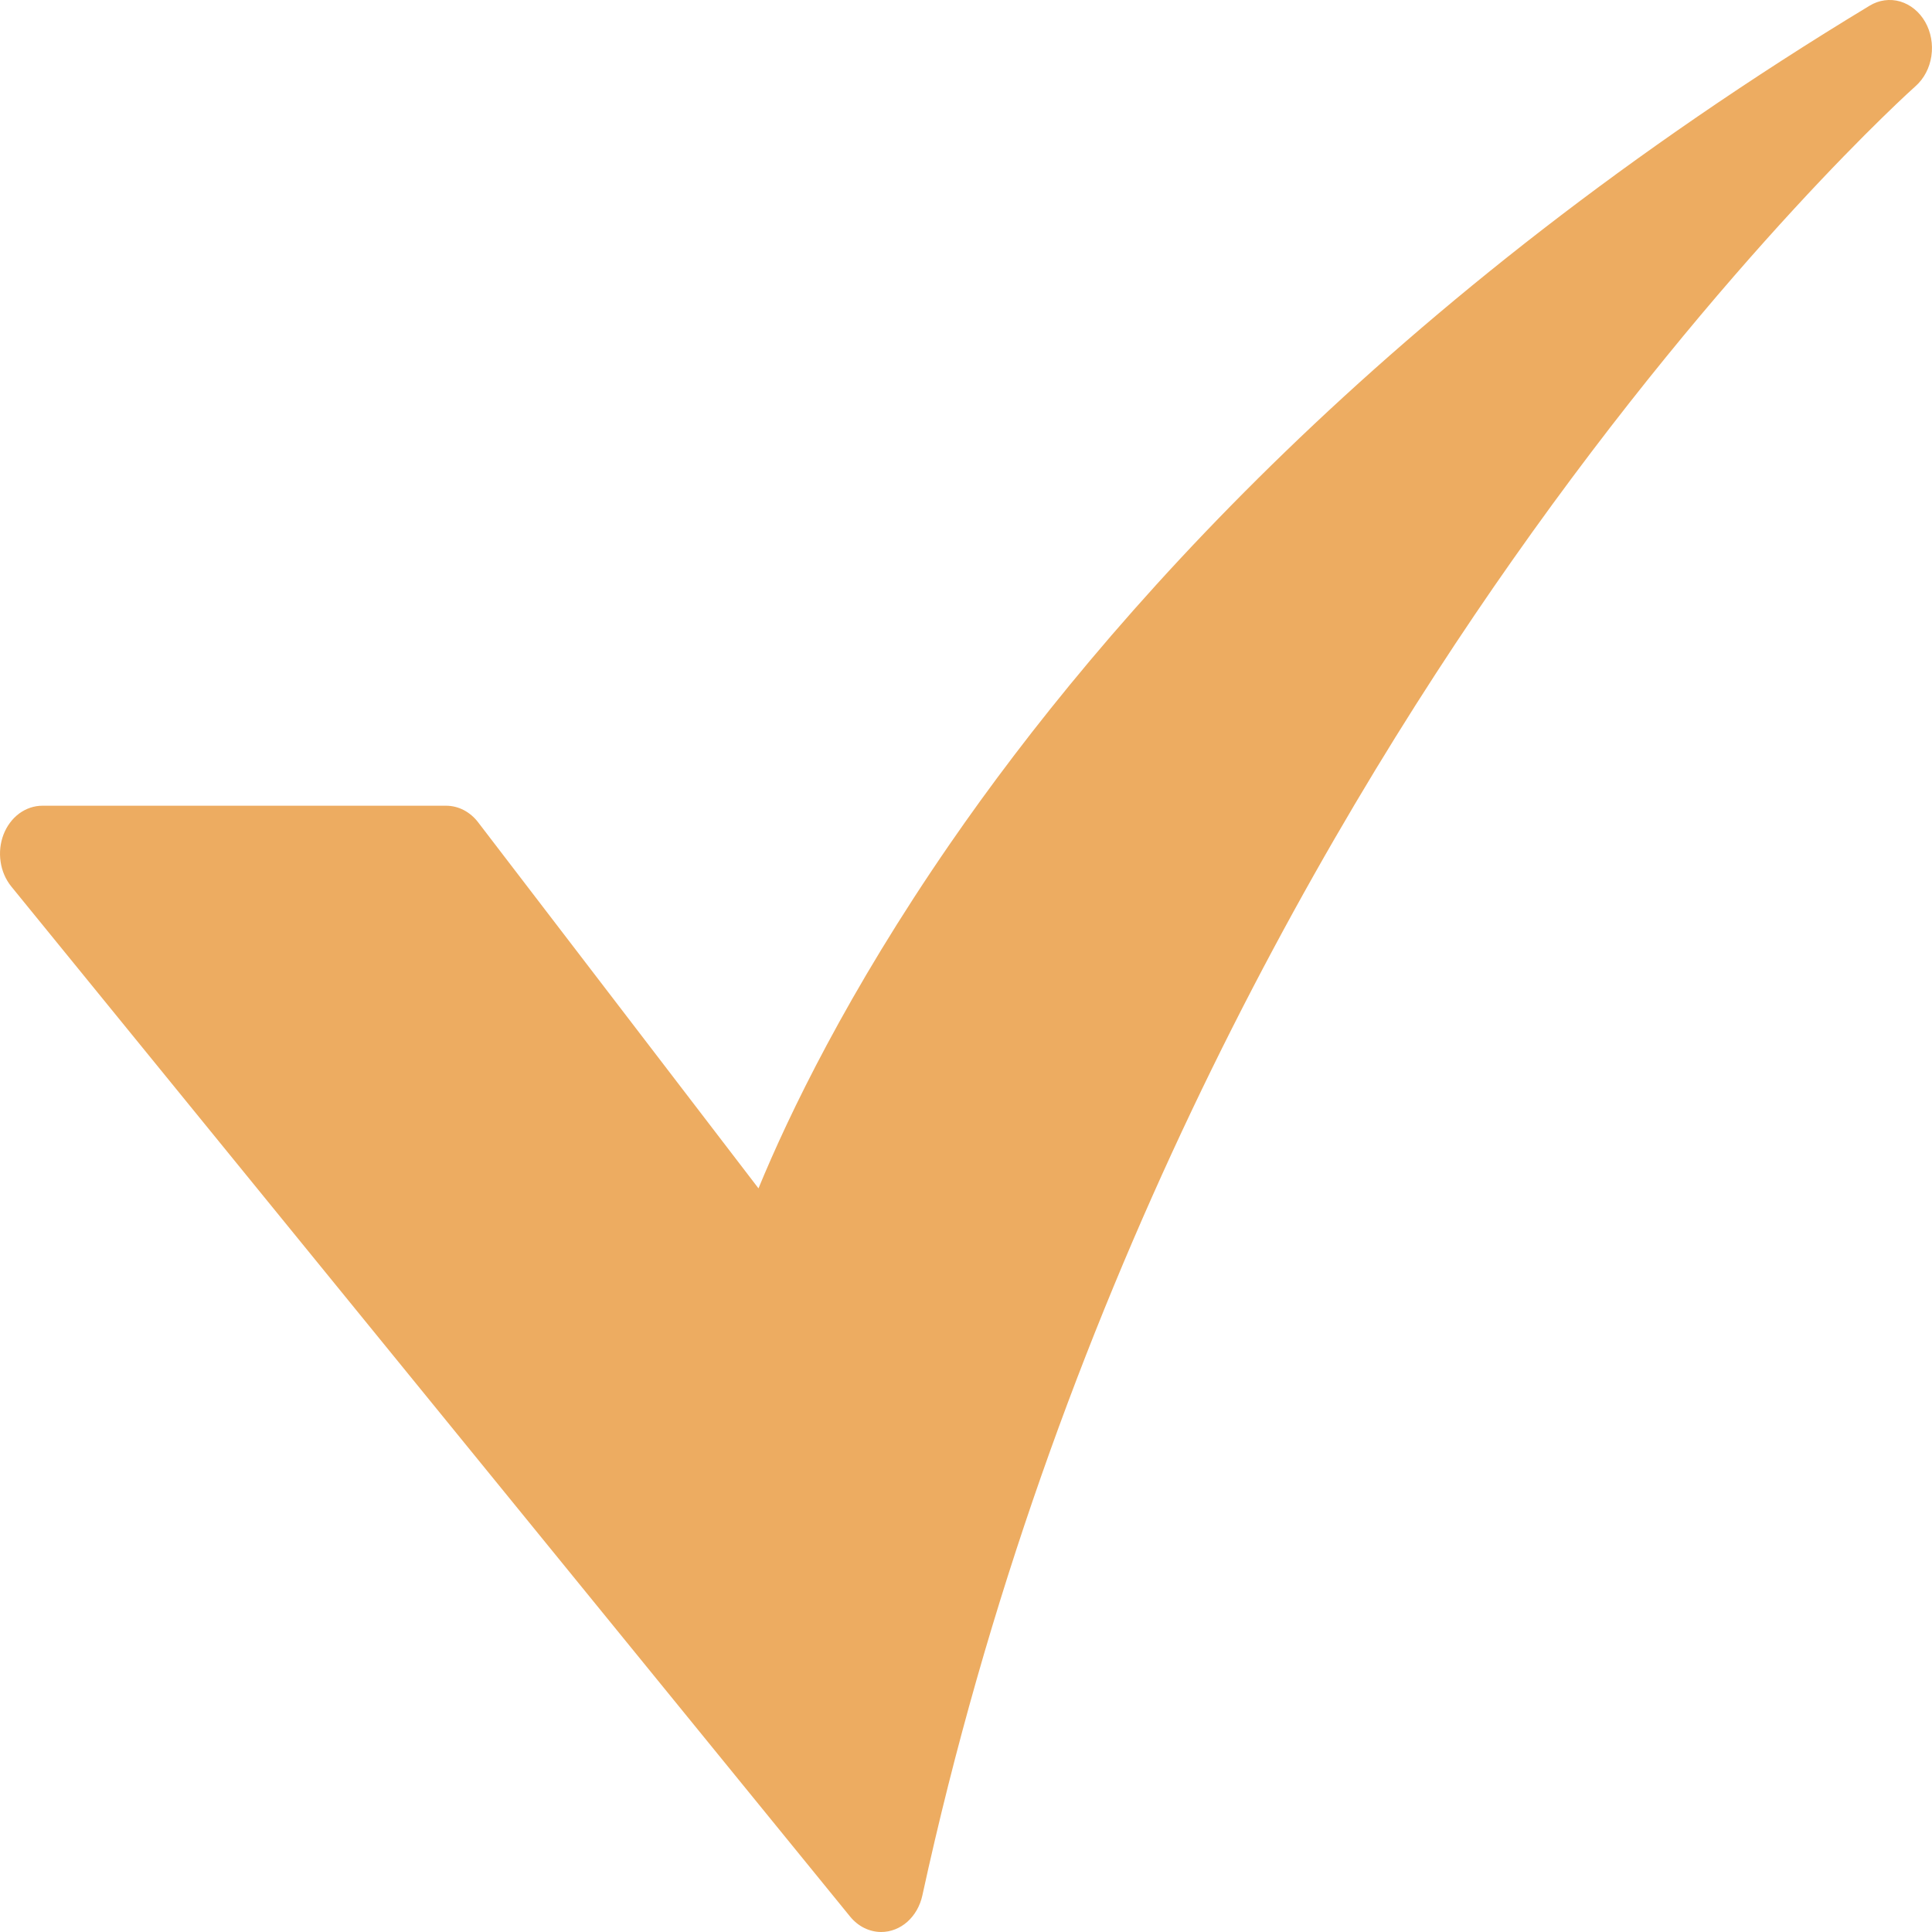 <?xml version="1.0" encoding="UTF-8"?> <svg xmlns="http://www.w3.org/2000/svg" width="22" height="22" viewBox="0 0 22 22" fill="none"><path d="M10.034 22C9.968 22 9.902 21.984 9.841 21.954C9.78 21.924 9.725 21.879 9.68 21.824L0.128 10.094C0.065 10.016 0.022 9.918 0.007 9.813C-0.009 9.708 0.003 9.6 0.04 9.503C0.078 9.405 0.14 9.322 0.218 9.264C0.297 9.206 0.389 9.175 0.482 9.175H5.08C5.149 9.175 5.218 9.192 5.28 9.224C5.343 9.257 5.399 9.304 5.444 9.363L8.637 13.532C8.982 12.695 9.65 11.301 10.822 9.602C12.554 7.091 15.777 3.398 21.291 0.064C21.397 -0 21.521 -0.017 21.638 0.017C21.755 0.052 21.856 0.134 21.922 0.249C21.988 0.364 22.013 0.503 21.993 0.638C21.973 0.774 21.909 0.895 21.814 0.98C21.793 0.998 19.667 2.899 17.221 6.38C14.969 9.583 11.976 14.821 10.503 21.584C10.477 21.703 10.417 21.808 10.332 21.884C10.247 21.959 10.142 22 10.034 22L10.034 22Z" fill="#EDAC61"></path></svg> 